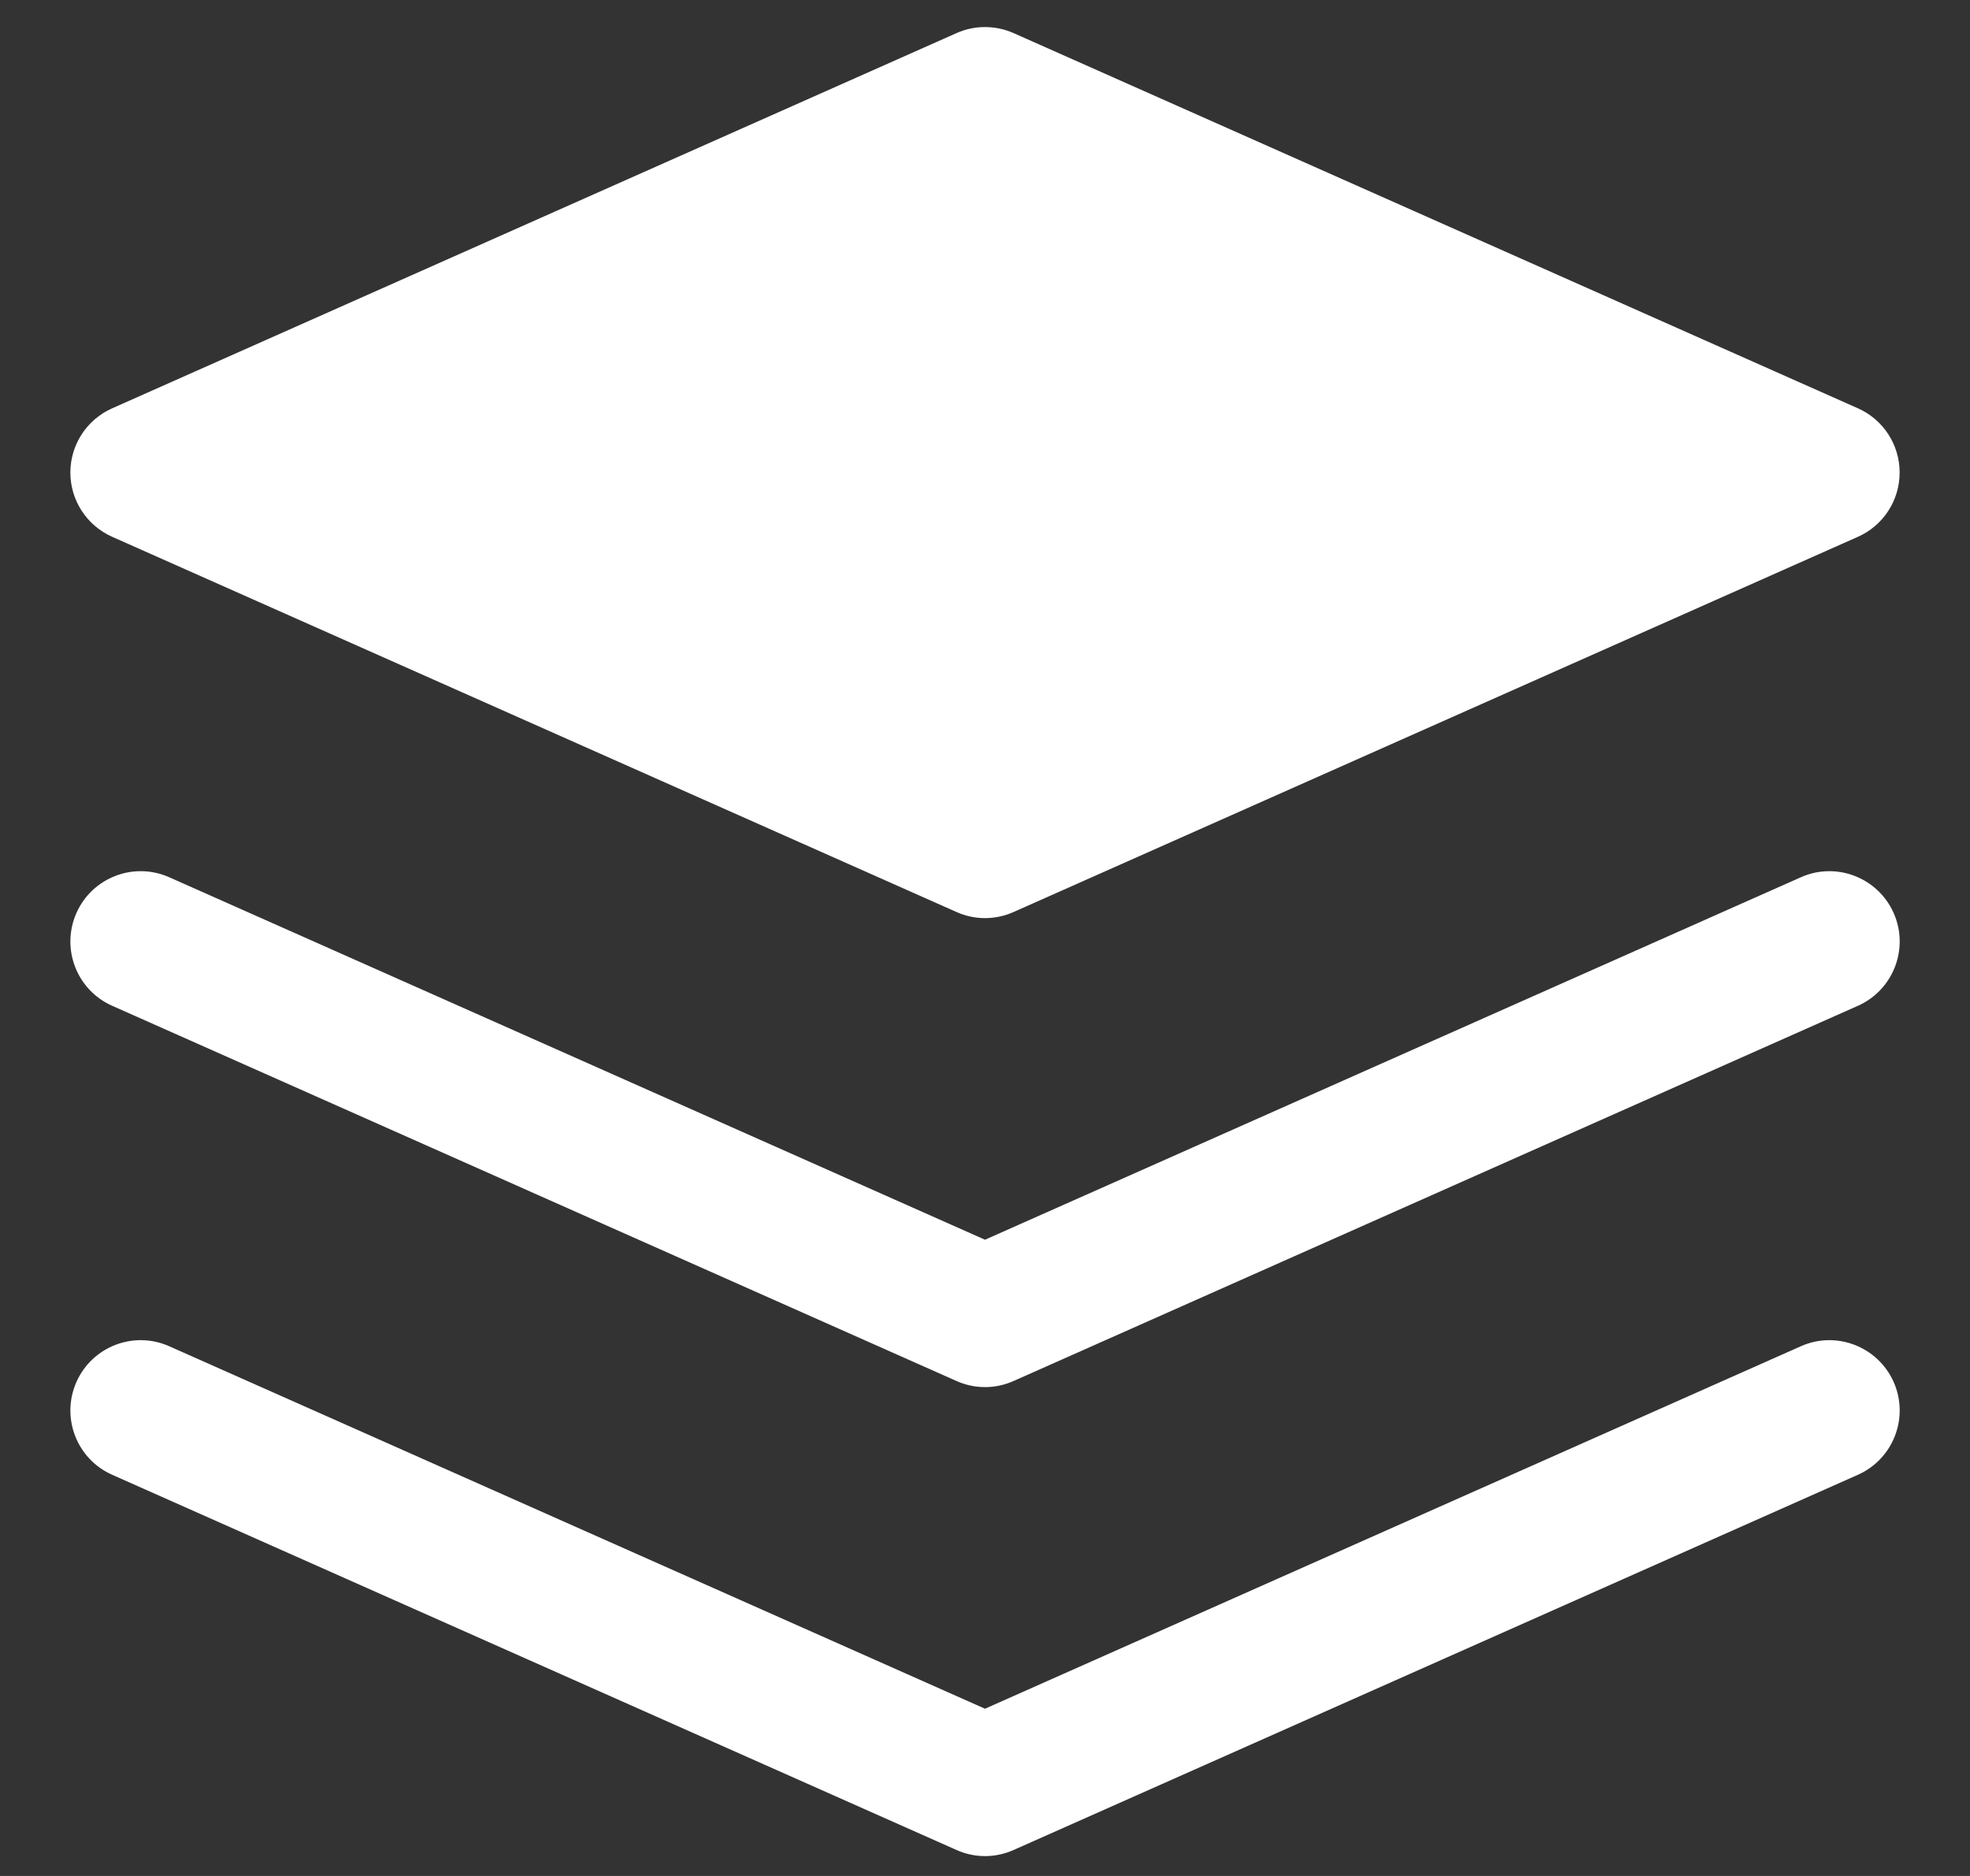 <svg width="21" height="20" viewBox="0 0 21 20" fill="none" xmlns="http://www.w3.org/2000/svg">
<rect x="0" y="0" width="21" height="20" fill="#333333" stroke="none"/>
<path fill-rule="evenodd" clip-rule="evenodd" d="M10.805 0.353C10.611 0.267 10.389 0.267 10.196 0.353L1.196 4.353C0.925 4.473 0.75 4.742 0.75 5.038C0.75 5.334 0.925 5.603 1.196 5.723L10.196 9.723C10.389 9.81 10.611 9.81 10.805 9.723L19.805 5.723C20.076 5.603 20.25 5.334 20.25 5.038C20.25 4.742 20.076 4.473 19.805 4.353L10.805 0.353ZM0.815 9.733C0.983 9.355 1.426 9.184 1.805 9.353L10.5 13.217L19.196 9.353C19.574 9.184 20.017 9.355 20.186 9.733C20.354 10.112 20.183 10.555 19.805 10.723L10.805 14.723C10.611 14.81 10.389 14.81 10.196 14.723L1.196 10.723C0.817 10.555 0.647 10.112 0.815 9.733ZM1.805 14.353C1.426 14.184 0.983 14.355 0.815 14.733C0.647 15.112 0.817 15.555 1.196 15.723L10.196 19.723C10.389 19.81 10.611 19.81 10.805 19.723L19.805 15.723C20.183 15.555 20.354 15.112 20.186 14.733C20.017 14.355 19.574 14.184 19.196 14.353L10.5 18.217L1.805 14.353Z" fill="white"/>
</svg>

